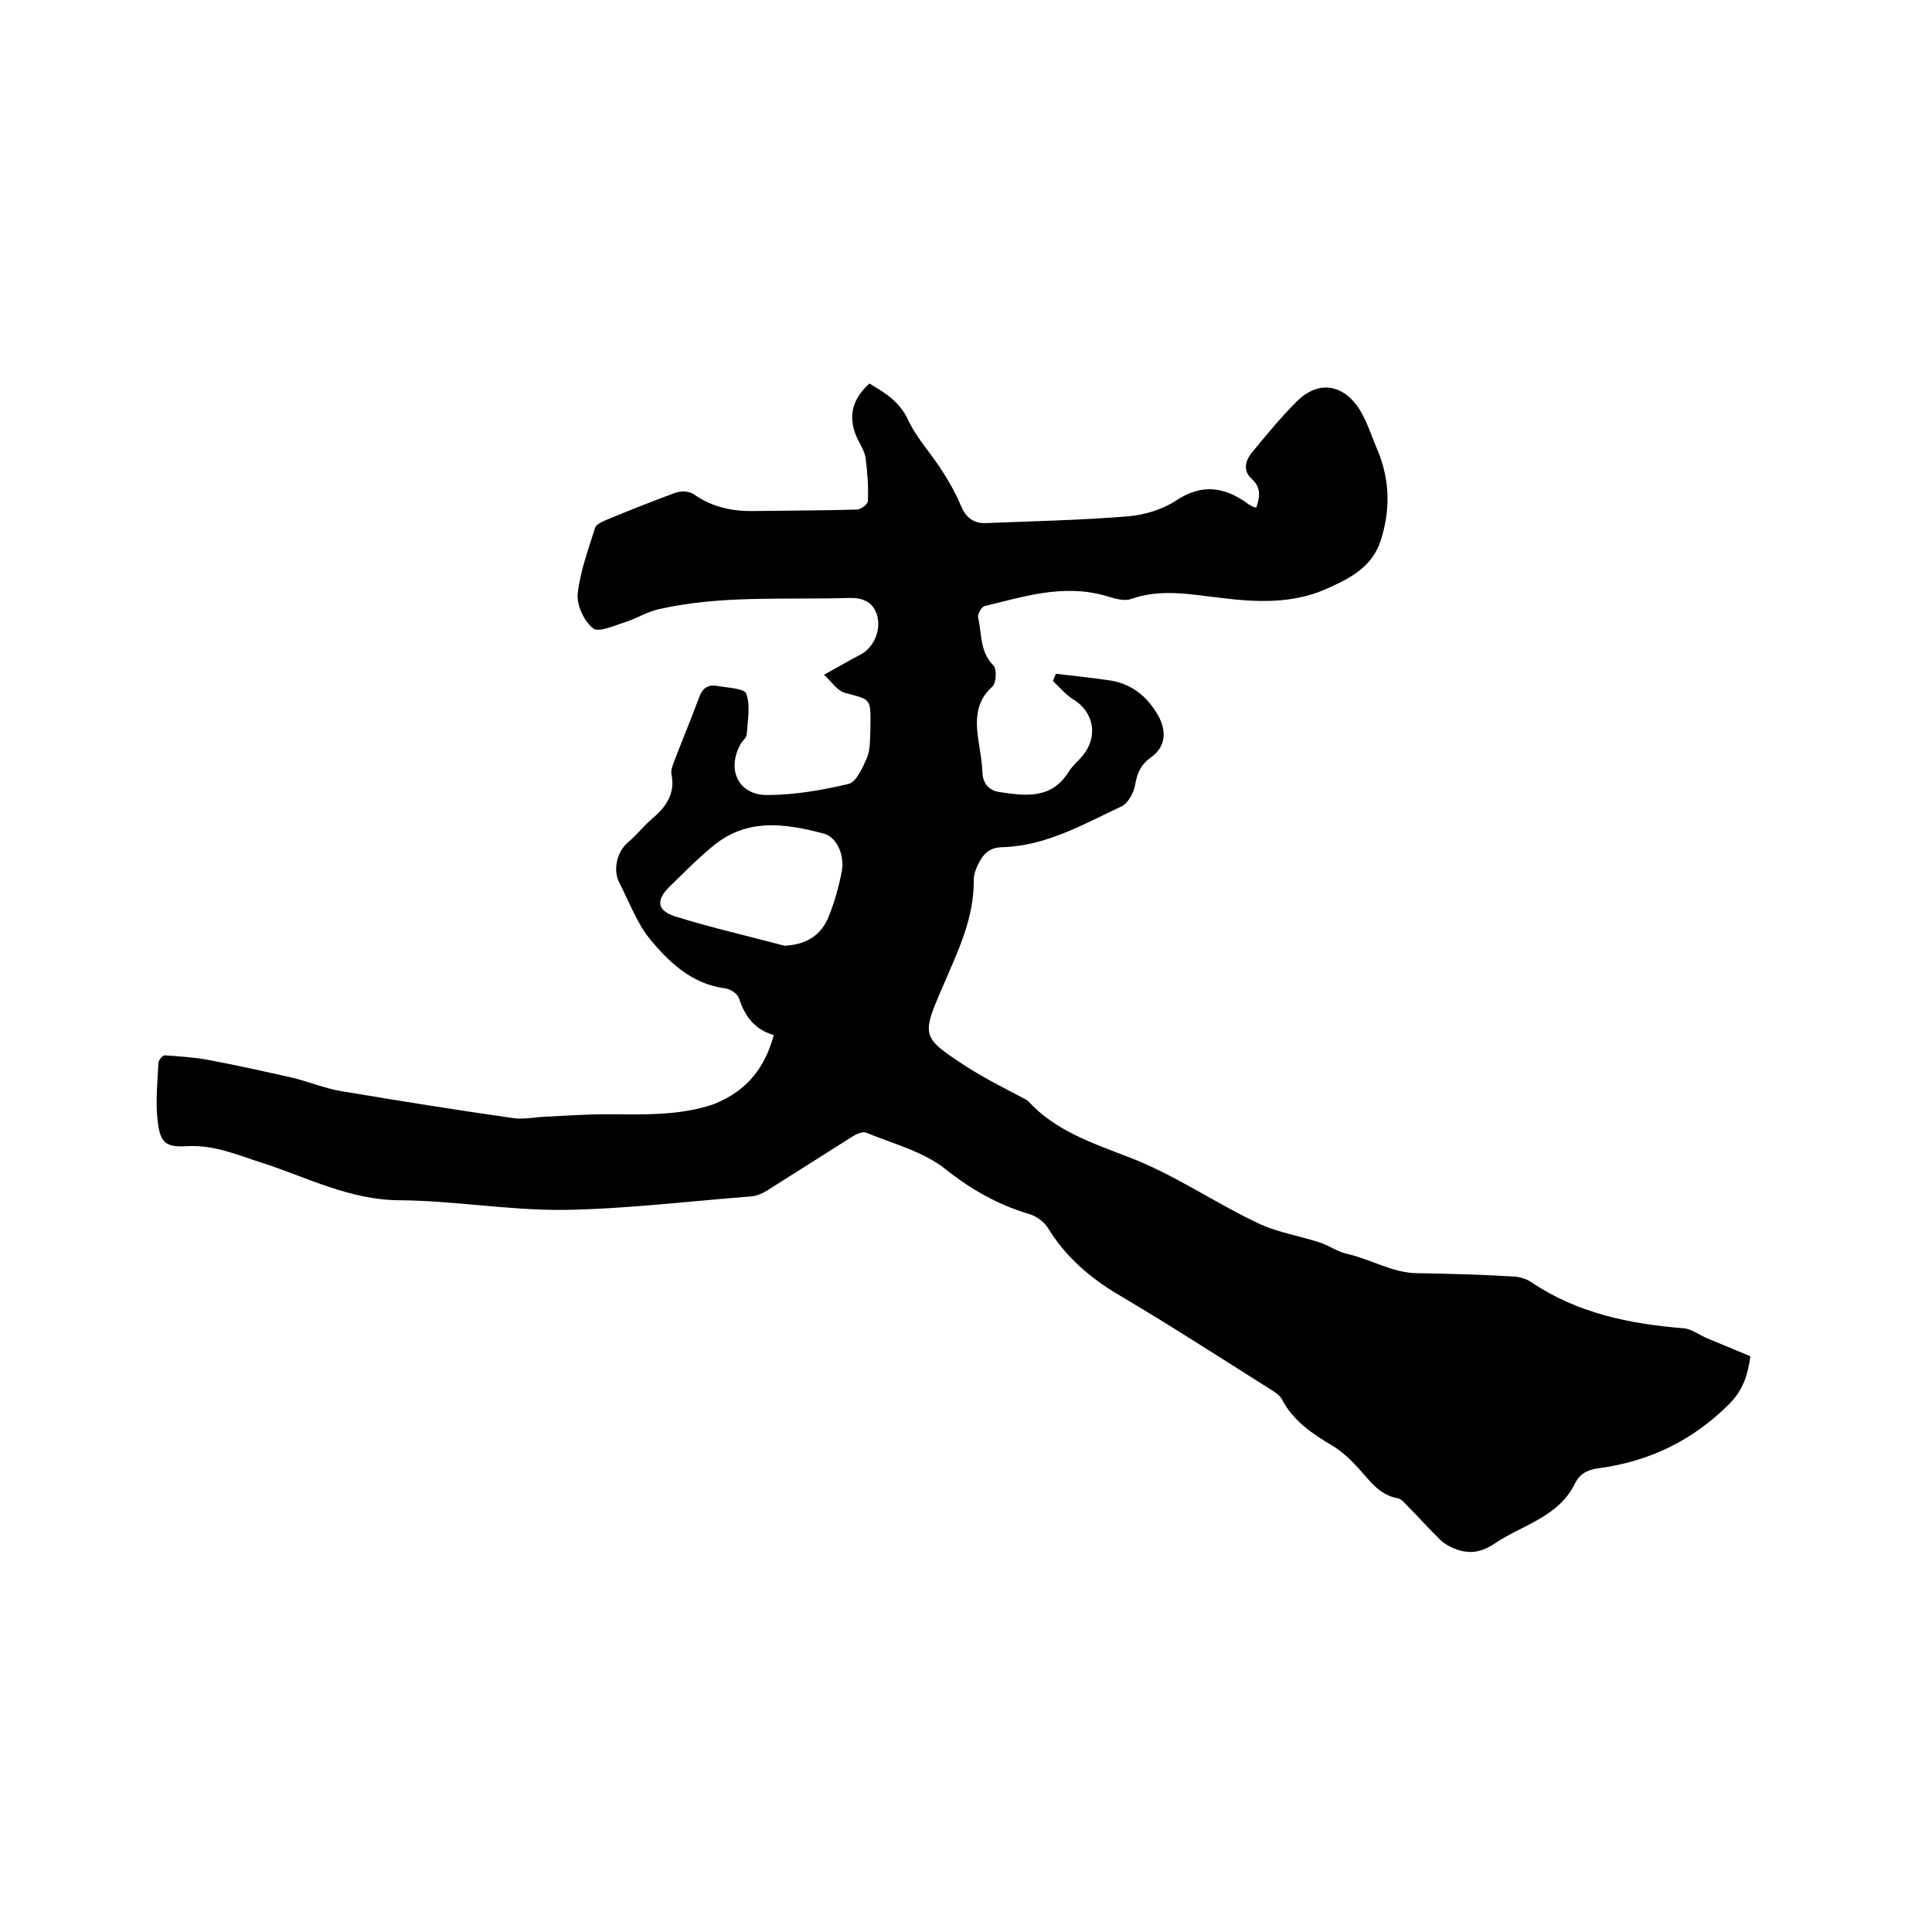 <svg enable-background="new 0 0 400 400" viewBox="0 0 400 400" xmlns="http://www.w3.org/2000/svg"><path d="m160.2 214.3c-4.1-1.2-6-4-7.2-7.6-.3-1-1.9-2-3-2.1-7-.9-11.9-5.8-15.7-10.5-2.5-3.2-4.2-7.7-6.2-11.6-1-2.1-.7-5.8 1.9-8.1 1.7-1.4 3.1-3.2 4.8-4.7 3-2.5 5.1-5.3 4.2-9.5-.1-.7.2-1.5.4-2.1 1.7-4.5 3.6-9 5.3-13.6.7-2 1.8-2.8 3.7-2.5 2.1.4 5.7.5 6.1 1.6.9 2.5.3 5.6.1 8.4 0 .7-.9 1.4-1.3 2.1-2.9 5.3-.4 10.5 5.5 10.5 5.7 0 11.4-1 16.9-2.3 1.6-.4 2.9-3.4 3.8-5.4.7-1.7.6-3.7.7-5.6.1-7 .3-6.3-5.4-7.9-1.4-.4-2.5-2.1-4.2-3.7 3.1-1.7 5.3-3 7.6-4.2 2.7-1.4 4.4-5.2 3.3-8.4-.9-2.6-3.1-3.4-5.8-3.3-13.1.4-26.3-.6-39.2 2.3-2.4.5-4.6 1.9-7 2.7-2.3.7-5.5 2.2-6.7 1.3-1.9-1.5-3.4-4.8-3.2-7.1.5-4.7 2.2-9.2 3.6-13.7.2-.7 1.3-1.2 2.2-1.6 4.8-2 9.6-3.9 14.5-5.7 1.1-.4 2.8-.3 3.7.3 3.8 2.7 8 3.6 12.6 3.5 7.1-.1 14.1-.1 21.2-.3.8 0 2.3-1.1 2.3-1.8.1-3-.1-6-.5-9-.3-1.6-1.4-3.1-2-4.6-1.6-4.1-.7-7.5 2.8-10.7 3.2 1.9 6.2 3.7 8 7.5 1.8 3.9 4.9 7.1 7.2 10.8 1.4 2.2 2.7 4.5 3.7 6.9s2.5 3.8 5.2 3.7c9.8-.4 19.7-.6 29.5-1.4 3.4-.3 7-1.4 9.8-3.2 5.5-3.7 10.2-2.9 15.1.7.3.2.7.4 1.1.6.1 0 .2 0 .5.1.7-2.1 1.1-4.1-.9-5.9-1.9-1.7-1.4-3.7-.1-5.4 3-3.6 5.9-7.2 9.2-10.5 5-5.1 10.2-3.3 13.2 1.5 1.6 2.6 2.5 5.6 3.7 8.4 2.6 6.2 2.7 12.5.6 18.9-1.9 5.6-6.8 7.9-11.6 10-6.8 2.9-14.1 2.6-21.3 1.7-6.3-.7-12.4-2-18.7.2-1.6.6-3.7-.2-5.5-.7-8.6-2.4-16.7.2-24.9 2.2-.6.2-1.4 1.6-1.3 2.3.8 3.4.3 7.1 3.2 10 .7.8.6 3.7-.3 4.4-3.1 2.8-3.4 6.2-3 9.8.3 2.6.9 5.2 1 7.9.1 2.5 1.5 3.8 3.6 4.1 5.4.8 10.8 1.5 14.3-4.3.8-1.2 2-2.2 2.9-3.3 3.2-3.9 2.3-9-2-11.6-1.6-1-2.8-2.5-4.2-3.8.2-.5.4-1 .6-1.5 3.6.4 7.1.8 10.7 1.3 4.7.6 8 3.1 10.4 7.2 1.9 3.3 1.7 6.6-1.4 8.8-2.1 1.5-2.9 3.3-3.3 5.8-.3 1.6-1.5 3.8-2.9 4.4-7.9 3.7-15.6 8.2-24.7 8.4-2.9.1-4.1 1.8-5.1 4-.4.9-.7 1.8-.7 2.8.1 7.9-3.3 14.8-6.3 21.8-4.6 10.6-4.6 10.7 4.9 16.9 3.9 2.5 8 4.5 12.1 6.7.2.1.4.2.5.3 5.6 6.2 13.5 8.8 20.7 11.6 9.8 3.7 18.2 9.7 27.5 14 3.8 1.7 8.1 2.4 12.1 3.7 2 .6 3.8 2 5.8 2.4 4.9 1.1 9.3 3.9 14.4 4 6.8.1 13.5.3 20.3.7 1.2.1 2.5.5 3.5 1.2 9.5 6.4 20.3 8.6 31.4 9.5 1.7.1 3.3 1.4 5 2.1 2.9 1.2 5.8 2.4 8.9 3.7-.5 3.6-1.4 6.9-4.4 9.9-7.6 7.6-16.6 11.9-27.1 13.3-2.2.3-3.8 1.1-4.8 3.1-3.4 7-10.9 8.6-16.7 12.5-2.5 1.7-5 2.2-7.8 1.2-1.1-.4-2.3-1-3.2-1.8-2.3-2.2-4.4-4.6-6.6-6.8-.7-.7-1.5-1.8-2.4-2-4.1-.7-6-4-8.6-6.7-1.4-1.5-3-3-4.8-4.1-4.2-2.5-8.2-5.1-10.6-9.7-.5-.9-1.6-1.6-2.6-2.2-10.3-6.5-20.5-13.1-31-19.3-6.1-3.6-11.1-7.9-14.8-13.9-.8-1.4-2.6-2.6-4.1-3-6.3-1.9-11.8-5-17.1-9.2-4.6-3.7-10.9-5.3-16.5-7.6-.7-.3-2 .3-2.8.8-5.9 3.7-11.8 7.5-17.7 11.2-1 .6-2.1 1.1-3.2 1.2-13 1-25.9 2.6-38.9 2.8-11.3.1-22.6-1.9-33.8-2-10.4 0-19.2-4.7-28.5-7.7-5.1-1.6-9.9-3.8-15.6-3.5-4.7.3-5.7-.8-6.2-5.6-.4-3.8 0-7.7.2-11.6 0-.6.9-1.7 1.4-1.6 2.9.2 5.8.4 8.7.9 5.9 1.1 11.7 2.4 17.5 3.7 3.4.8 6.7 2.2 10.2 2.8 11.9 2 23.8 3.9 35.7 5.6 2.1.3 4.4-.2 6.6-.3 4.2-.2 8.4-.5 12.6-.5 7.5 0 15 .4 22.3-2.1 6.7-2.7 10.5-7.3 12.4-14.3zm2.2-18.5c4.5-.2 7.6-2.1 9.2-6.1 1.2-3 2.1-6.2 2.7-9.4.6-3.3-1.1-7-3.7-7.7-7.9-2.1-15.9-3.3-22.9 2.5-3.2 2.6-6.1 5.6-9 8.4-3 2.9-2.7 5.1 1.3 6.3 7.4 2.3 14.9 4 22.4 6z"/></svg>